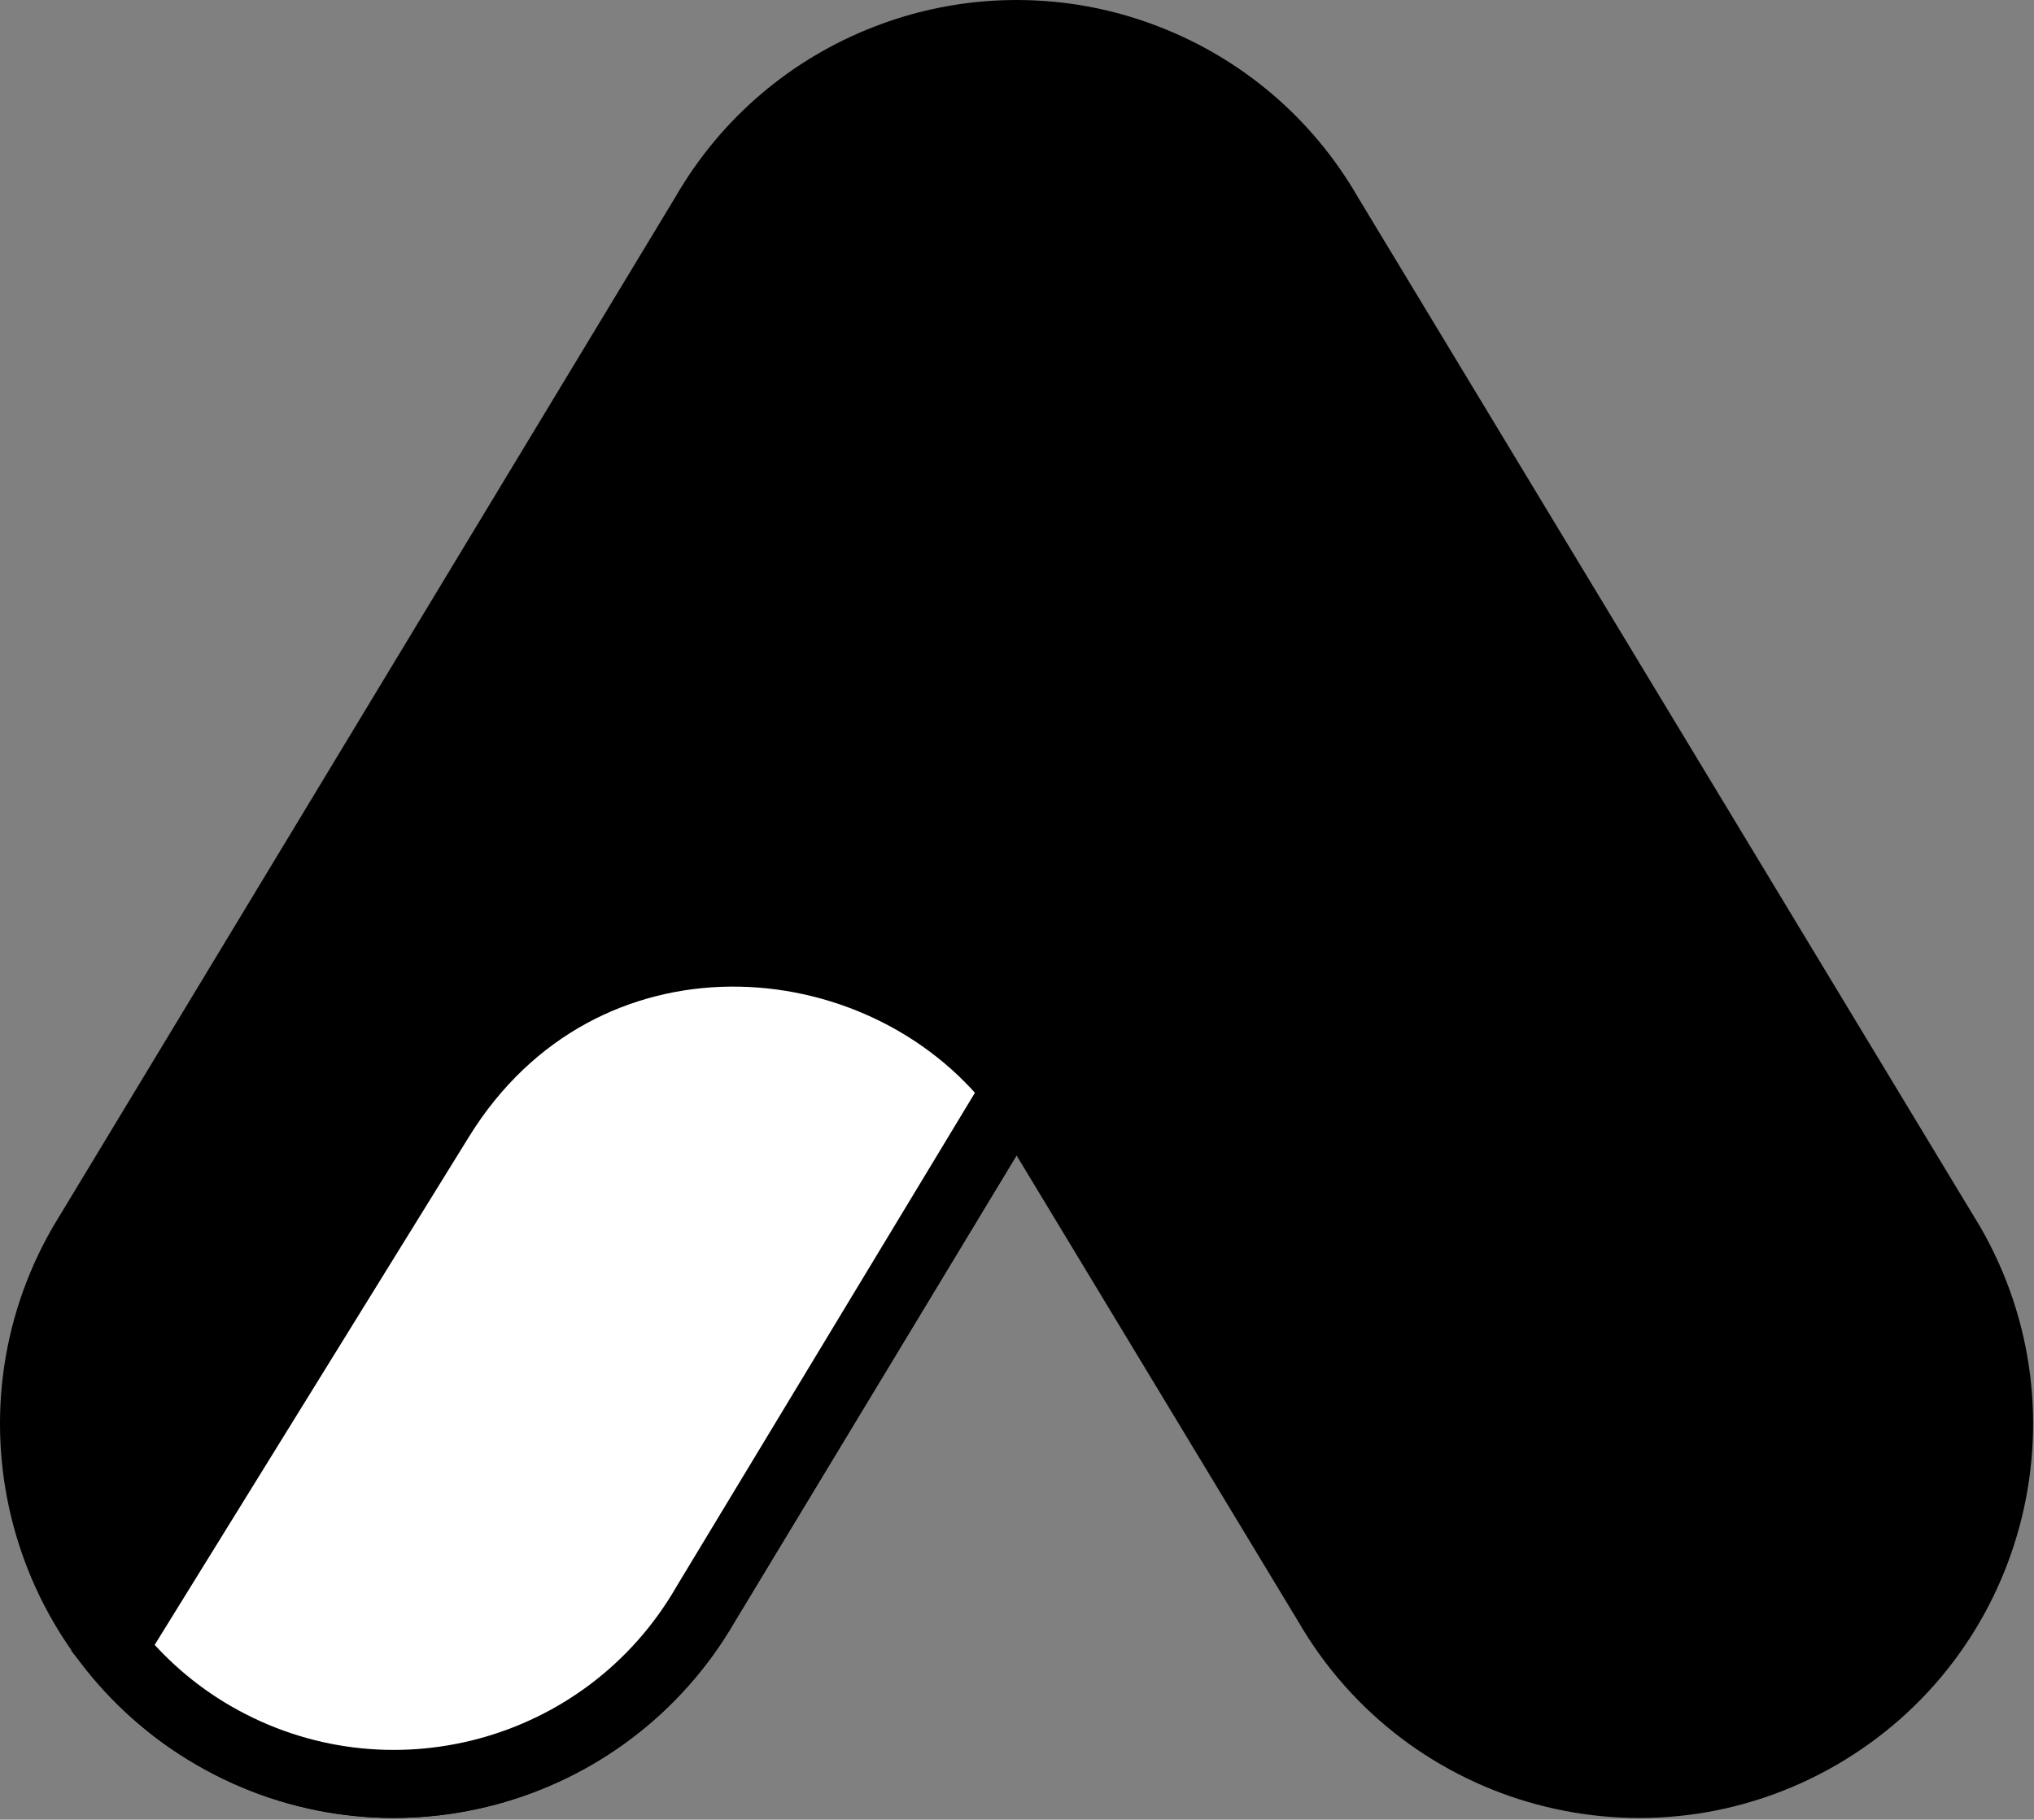 <svg width="598" height="535" viewBox="0 0 598 535" fill="none" xmlns="http://www.w3.org/2000/svg">
<rect x="0" y="0" width="598" height="535" fill="#808080" stroke="none"/>
<g clip-path="url(#clip0_134_29)">
<path d="M573.55 365.74L390.54 62.93C378.03 41.26 359.01 25.7 337.38 17.27C337.22 17.21 337.06 17.15 336.91 17.09C336.37 16.88 335.84 16.68 335.3 16.48C334.86 16.32 334.41 16.16 333.97 16C333.72 15.91 333.48 15.83 333.23 15.74C322.76 12.13 311.98 10.26 301.26 10.03C301.07 10.03 300.87 10.03 300.68 10.02C300.08 10.01 299.48 10 298.89 10C298.29 10 297.69 10.01 297.1 10.02C296.91 10.02 296.71 10.02 296.52 10.03C285.8 10.26 275.01 12.14 264.55 15.74C264.3 15.82 264.06 15.91 263.81 16C263.37 16.16 262.92 16.32 262.48 16.48C261.94 16.68 261.4 16.88 260.87 17.09C260.71 17.15 260.55 17.21 260.39 17.27C238.76 25.7 219.74 41.26 207.23 62.93L24.2 365.74C-5.03 416.35 12.31 481.07 62.93 510.3C113.55 539.52 178.27 522.18 207.49 471.57L298.87 320.37L390.25 471.57C419.47 522.19 484.2 539.53 534.81 510.3C585.43 481.07 602.77 416.35 573.55 365.74Z" fill="black" stroke="black" stroke-width="20" stroke-miterlimit="10" stroke-linecap="round" stroke-linejoin="round"/>
<path d="M129.39 328.93L33.13 484.55C41.16 494.63 51.09 503.46 62.93 510.29C113.55 539.51 178.27 522.17 207.49 471.56L298.87 320.36C258.78 268.3 170.71 262.13 129.39 328.93Z" fill="white" stroke="black" stroke-width="20" stroke-miterlimit="10"/>
</g>
<defs>
<clipPath id="clip0_134_29">
<rect width="597.75" height="534.49" fill="white"/>
</clipPath>
</defs>
</svg>
